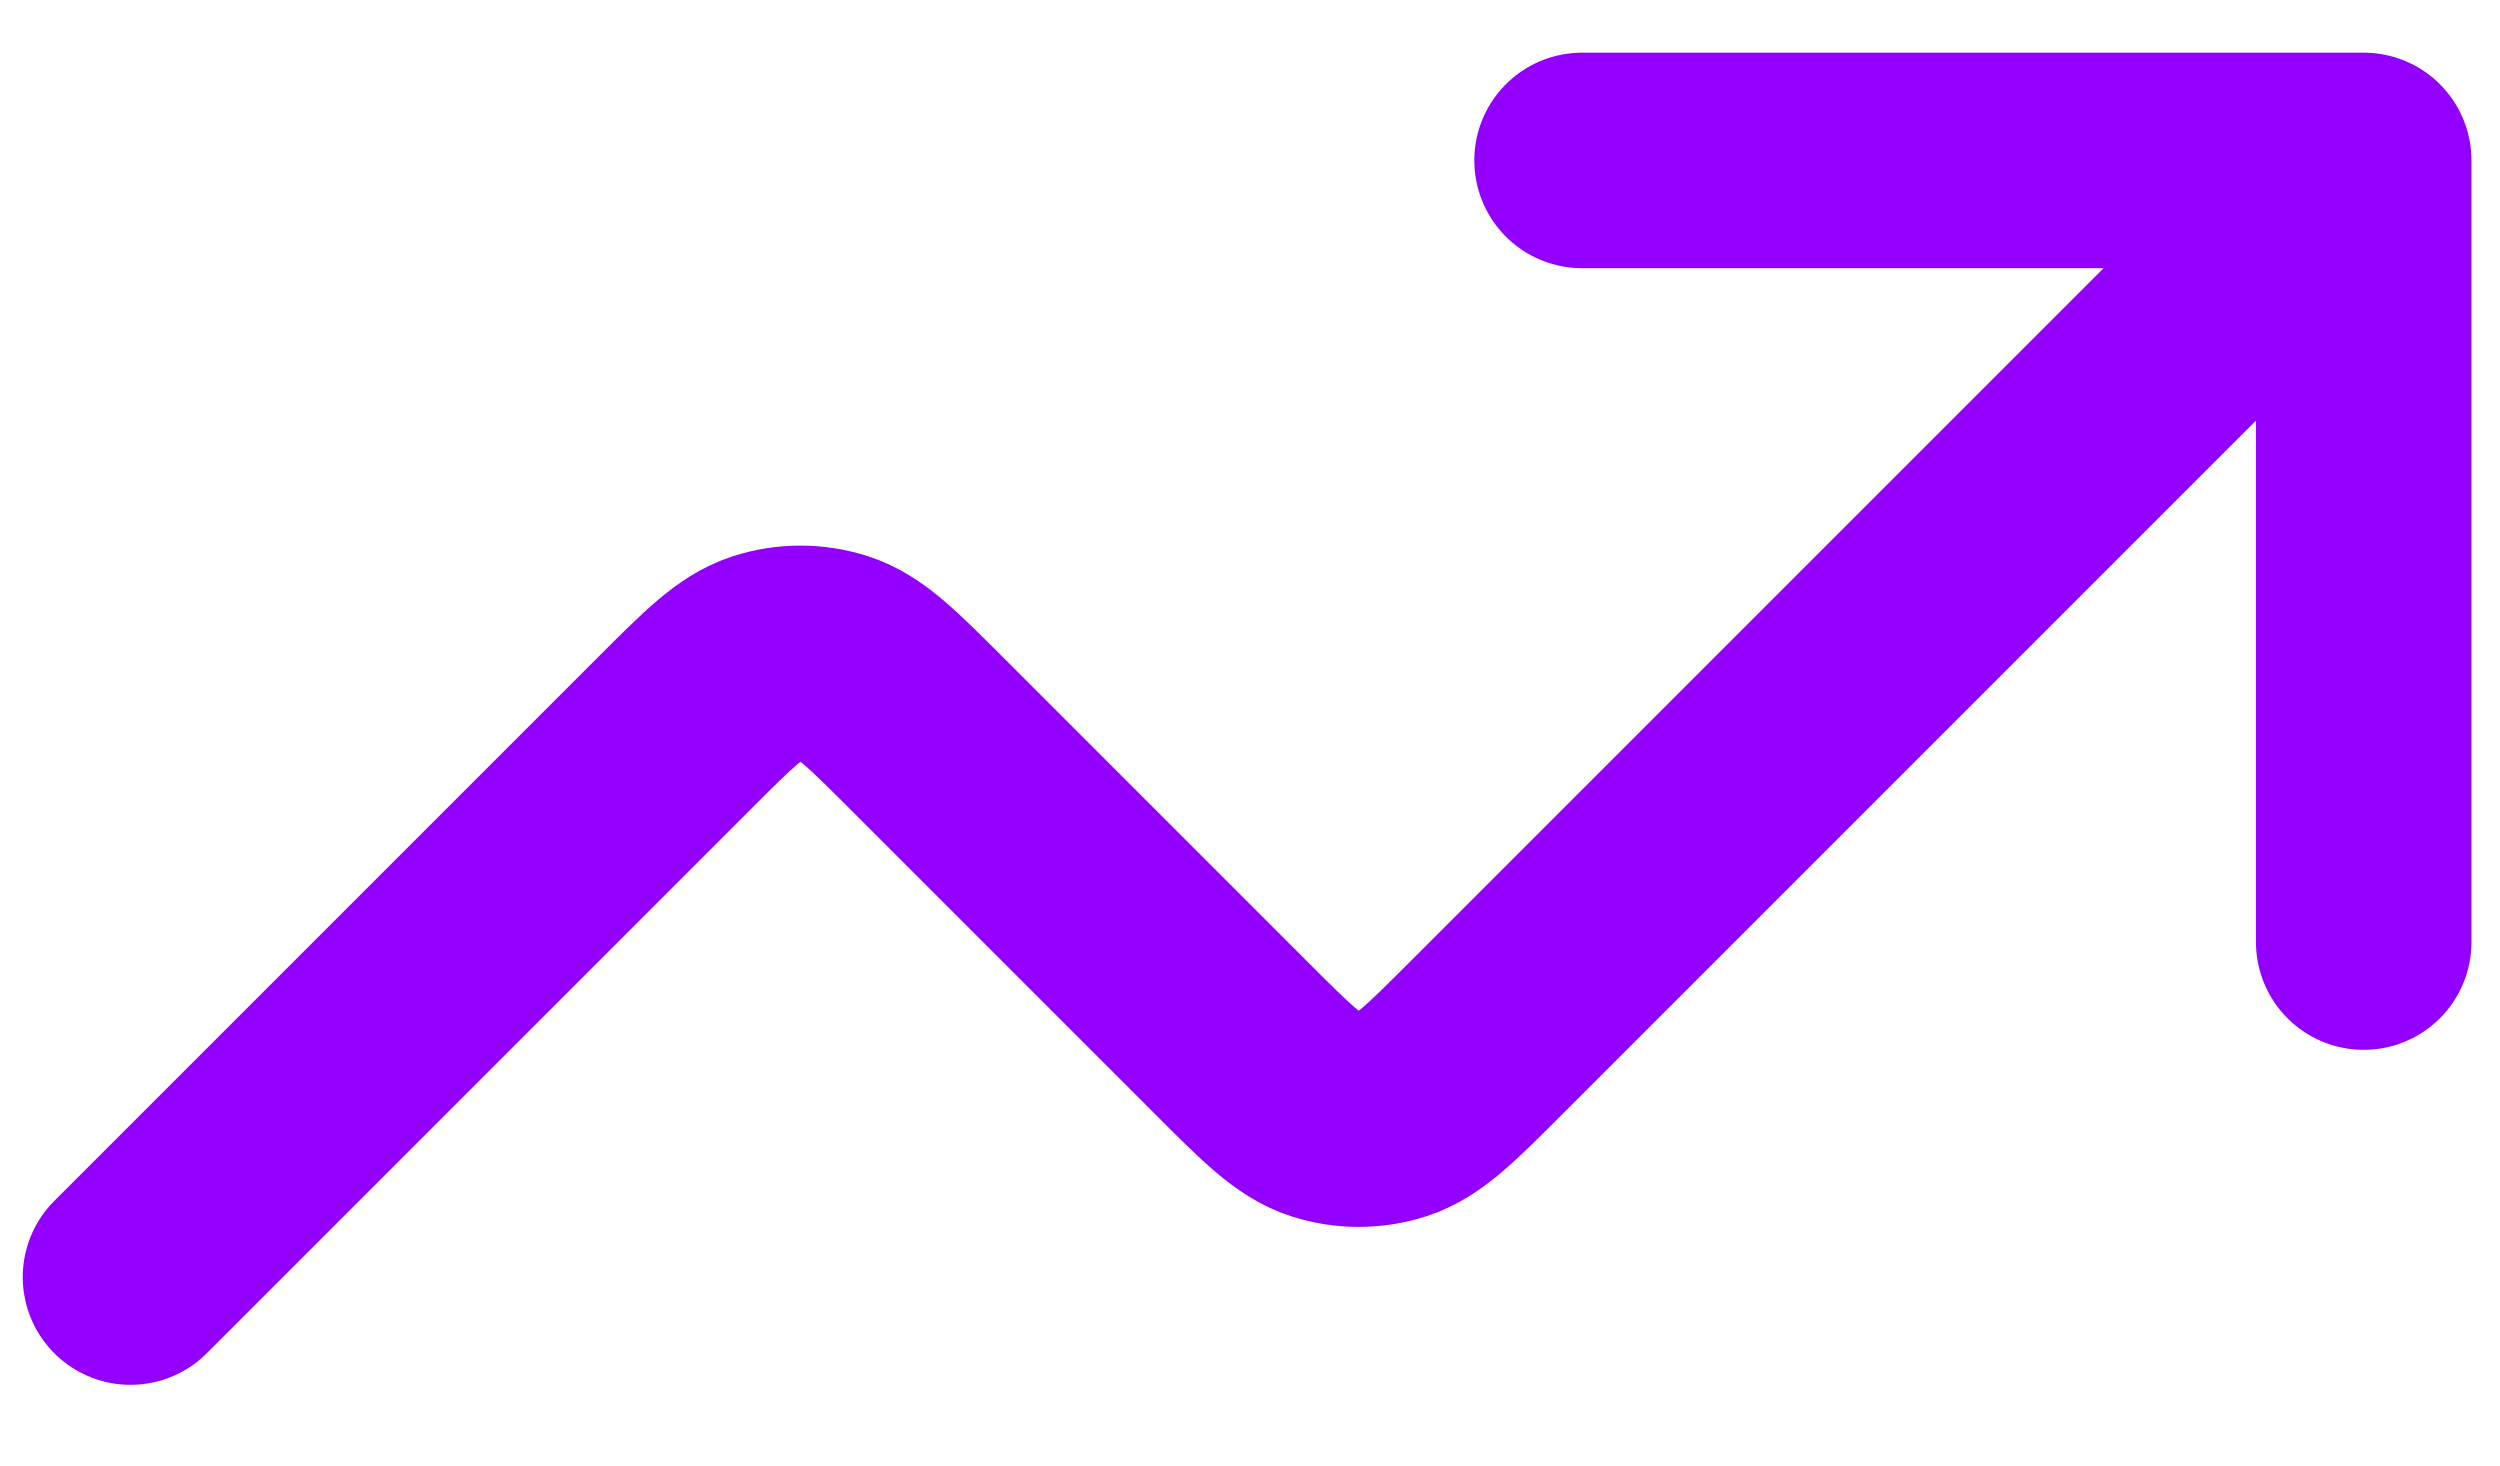 <svg width="29" height="17" viewBox="0 0 29 17" fill="none" xmlns="http://www.w3.org/2000/svg">
<path d="M27.419 1.861L17.227 12.053C16.714 12.566 16.457 12.823 16.162 12.919C15.902 13.003 15.621 13.003 15.361 12.919C15.066 12.823 14.809 12.566 14.296 12.053L10.751 8.508C10.238 7.995 9.981 7.738 9.685 7.642C9.425 7.558 9.145 7.558 8.885 7.642C8.589 7.738 8.333 7.995 7.82 8.508L1.514 14.814M27.419 1.861H18.352M27.419 1.861V10.928" stroke="#9400FF" stroke-width="2.5" stroke-linecap="round" stroke-linejoin="round"/>
</svg>
